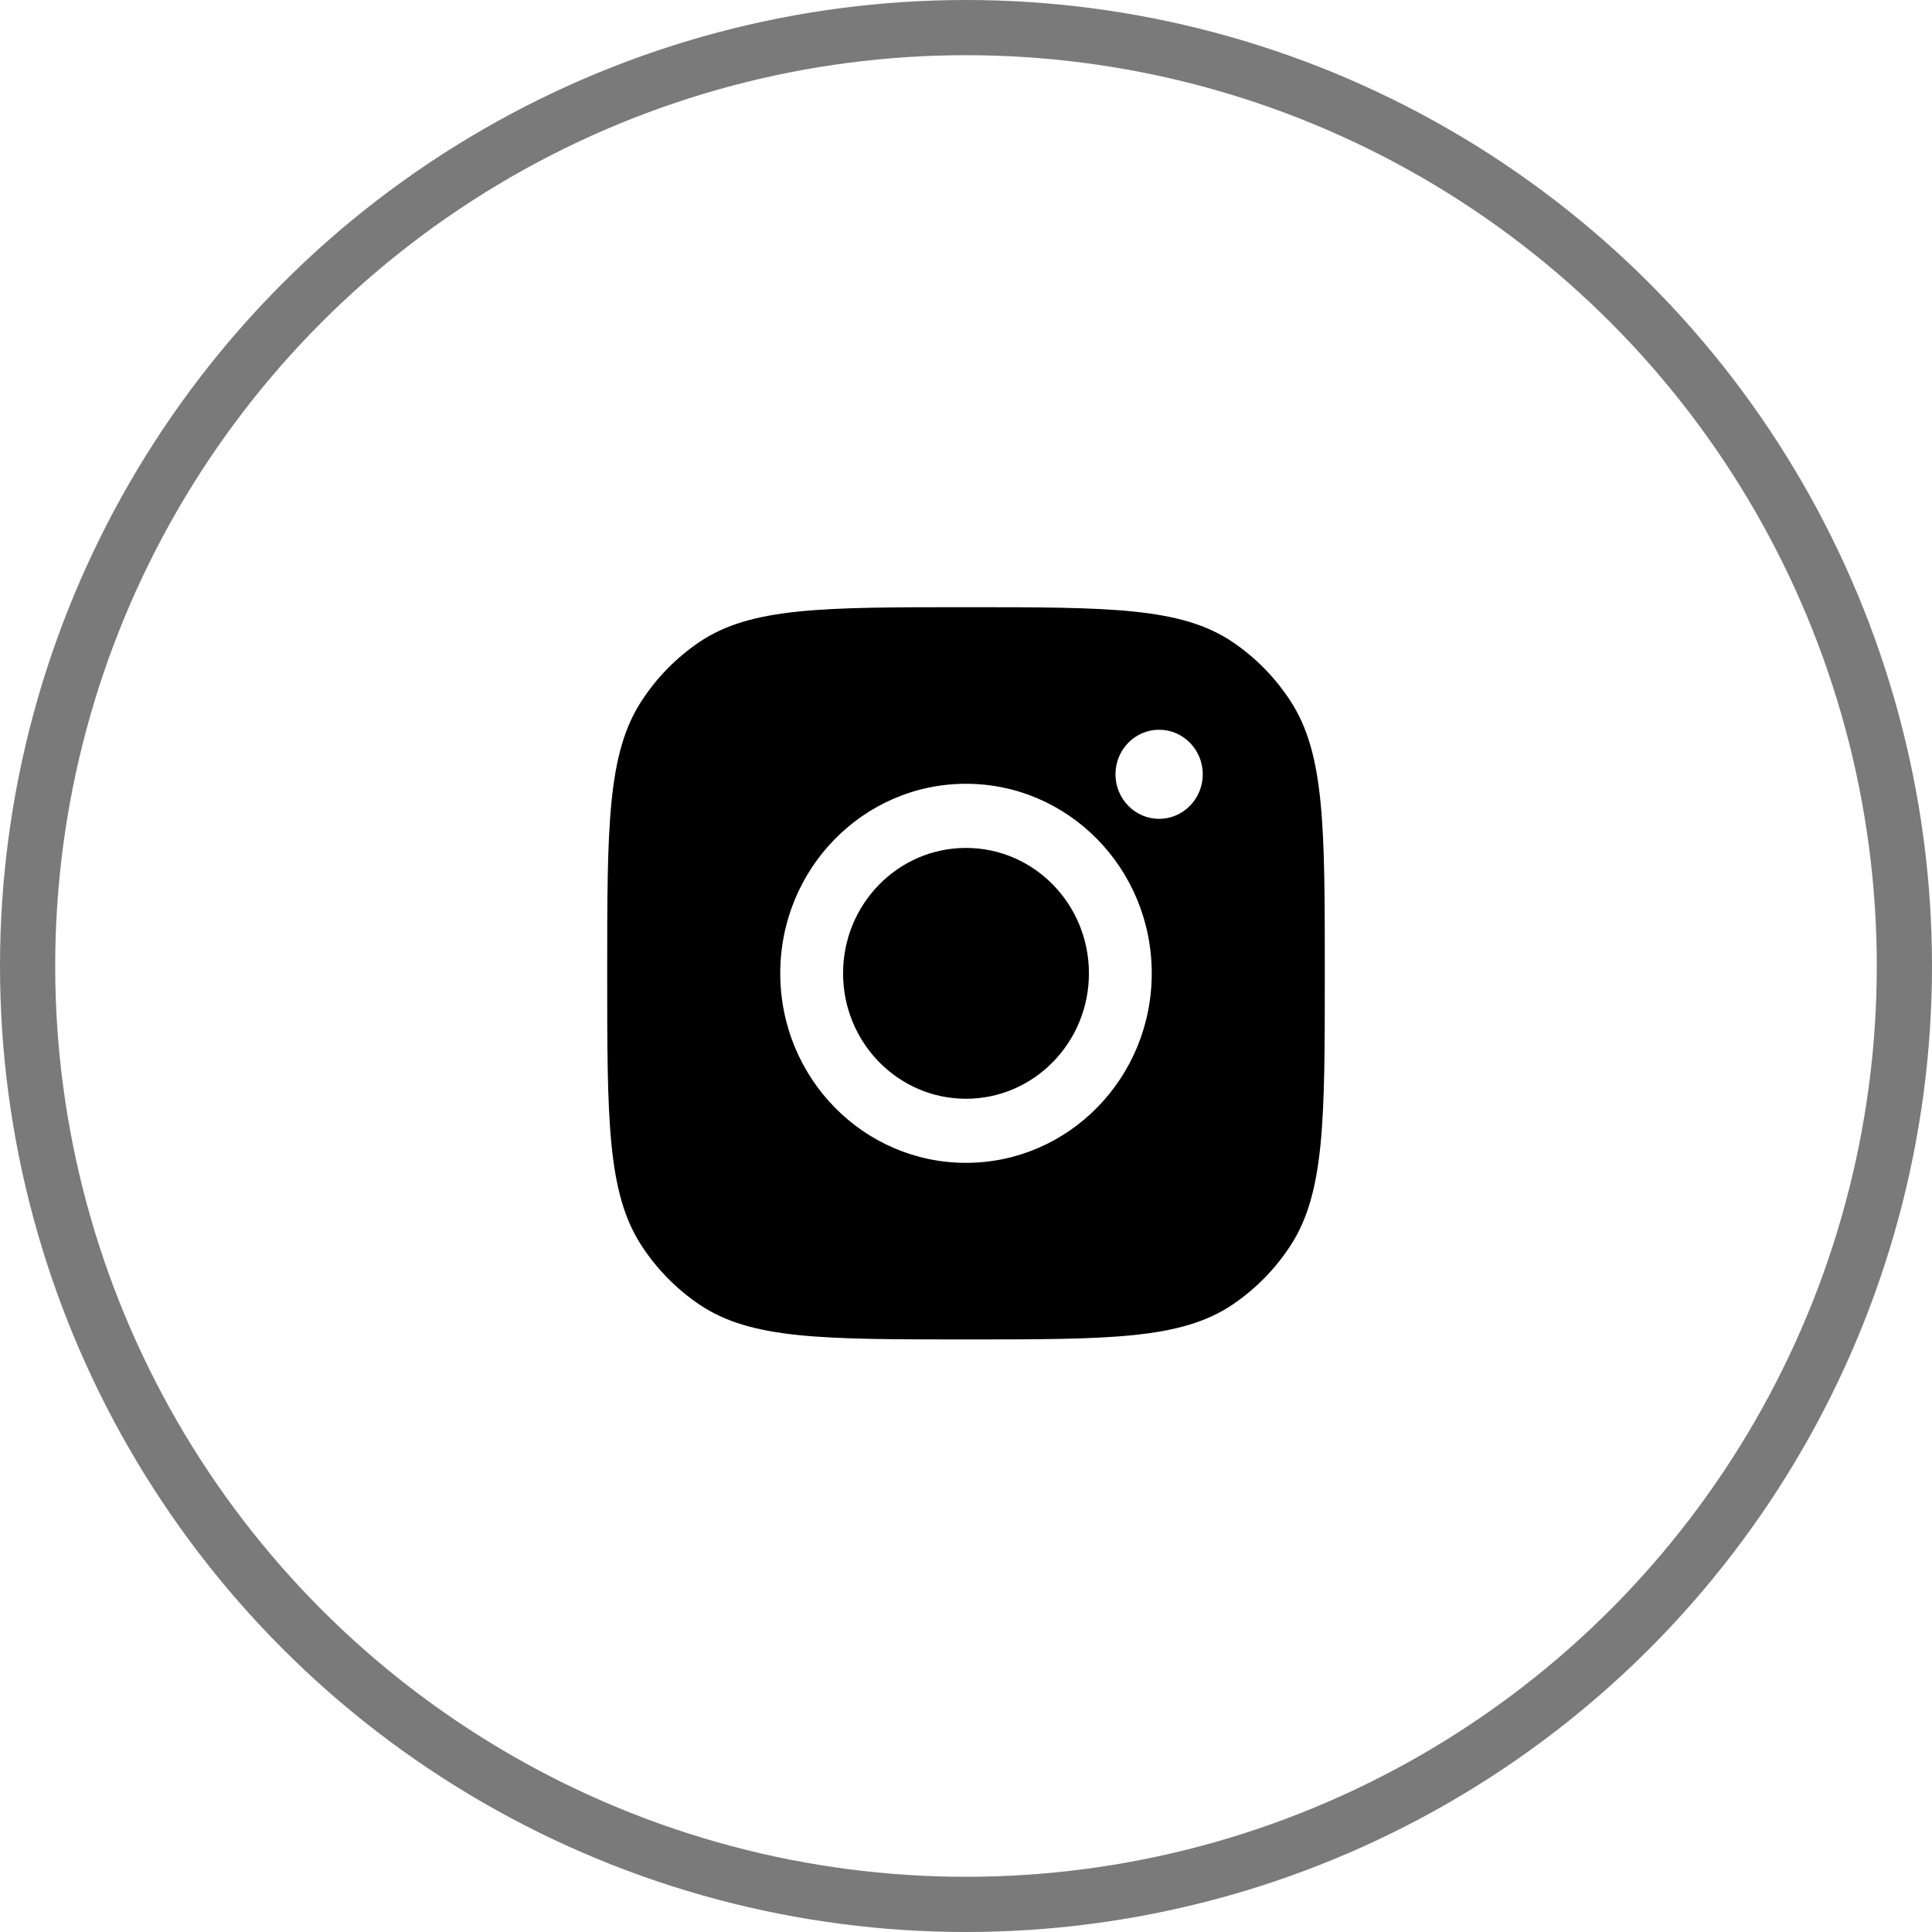 <svg width="35" height="35" viewBox="0 0 35 35" fill="none" xmlns="http://www.w3.org/2000/svg">
<circle cx="17.5" cy="17.5" r="17" stroke="#7A7A7A"/>
<path fill-rule="evenodd" clip-rule="evenodd" d="M11 17.632C11 14.983 11 13.658 11.619 12.704C11.895 12.278 12.253 11.913 12.67 11.631C13.605 11 14.903 11 17.5 11C20.096 11 21.395 11 22.33 11.631C22.747 11.913 23.105 12.278 23.381 12.704C24 13.658 24 14.983 24 17.632V17.632V17.632C24 20.282 24 21.606 23.381 22.561C23.105 22.987 22.747 23.351 22.33 23.633C21.395 24.265 20.096 24.265 17.5 24.265C14.903 24.265 13.605 24.265 12.67 23.633C12.253 23.351 11.895 22.987 11.619 22.561C11 21.606 11 20.282 11 17.632ZM20.865 17.633C20.865 19.529 19.358 21.066 17.5 21.066C15.641 21.066 14.135 19.529 14.135 17.633C14.135 15.736 15.641 14.199 17.5 14.199C19.358 14.199 20.865 15.736 20.865 17.633ZM17.5 19.905C18.73 19.905 19.727 18.887 19.727 17.633C19.727 16.378 18.73 15.361 17.5 15.361C16.27 15.361 15.273 16.378 15.273 17.633C15.273 18.887 16.27 19.905 17.5 19.905ZM20.998 14.834C21.435 14.834 21.789 14.472 21.789 14.027C21.789 13.581 21.435 13.22 20.998 13.22C20.562 13.22 20.208 13.581 20.208 14.027C20.208 14.472 20.562 14.834 20.998 14.834Z" fill="black"/>
</svg>
